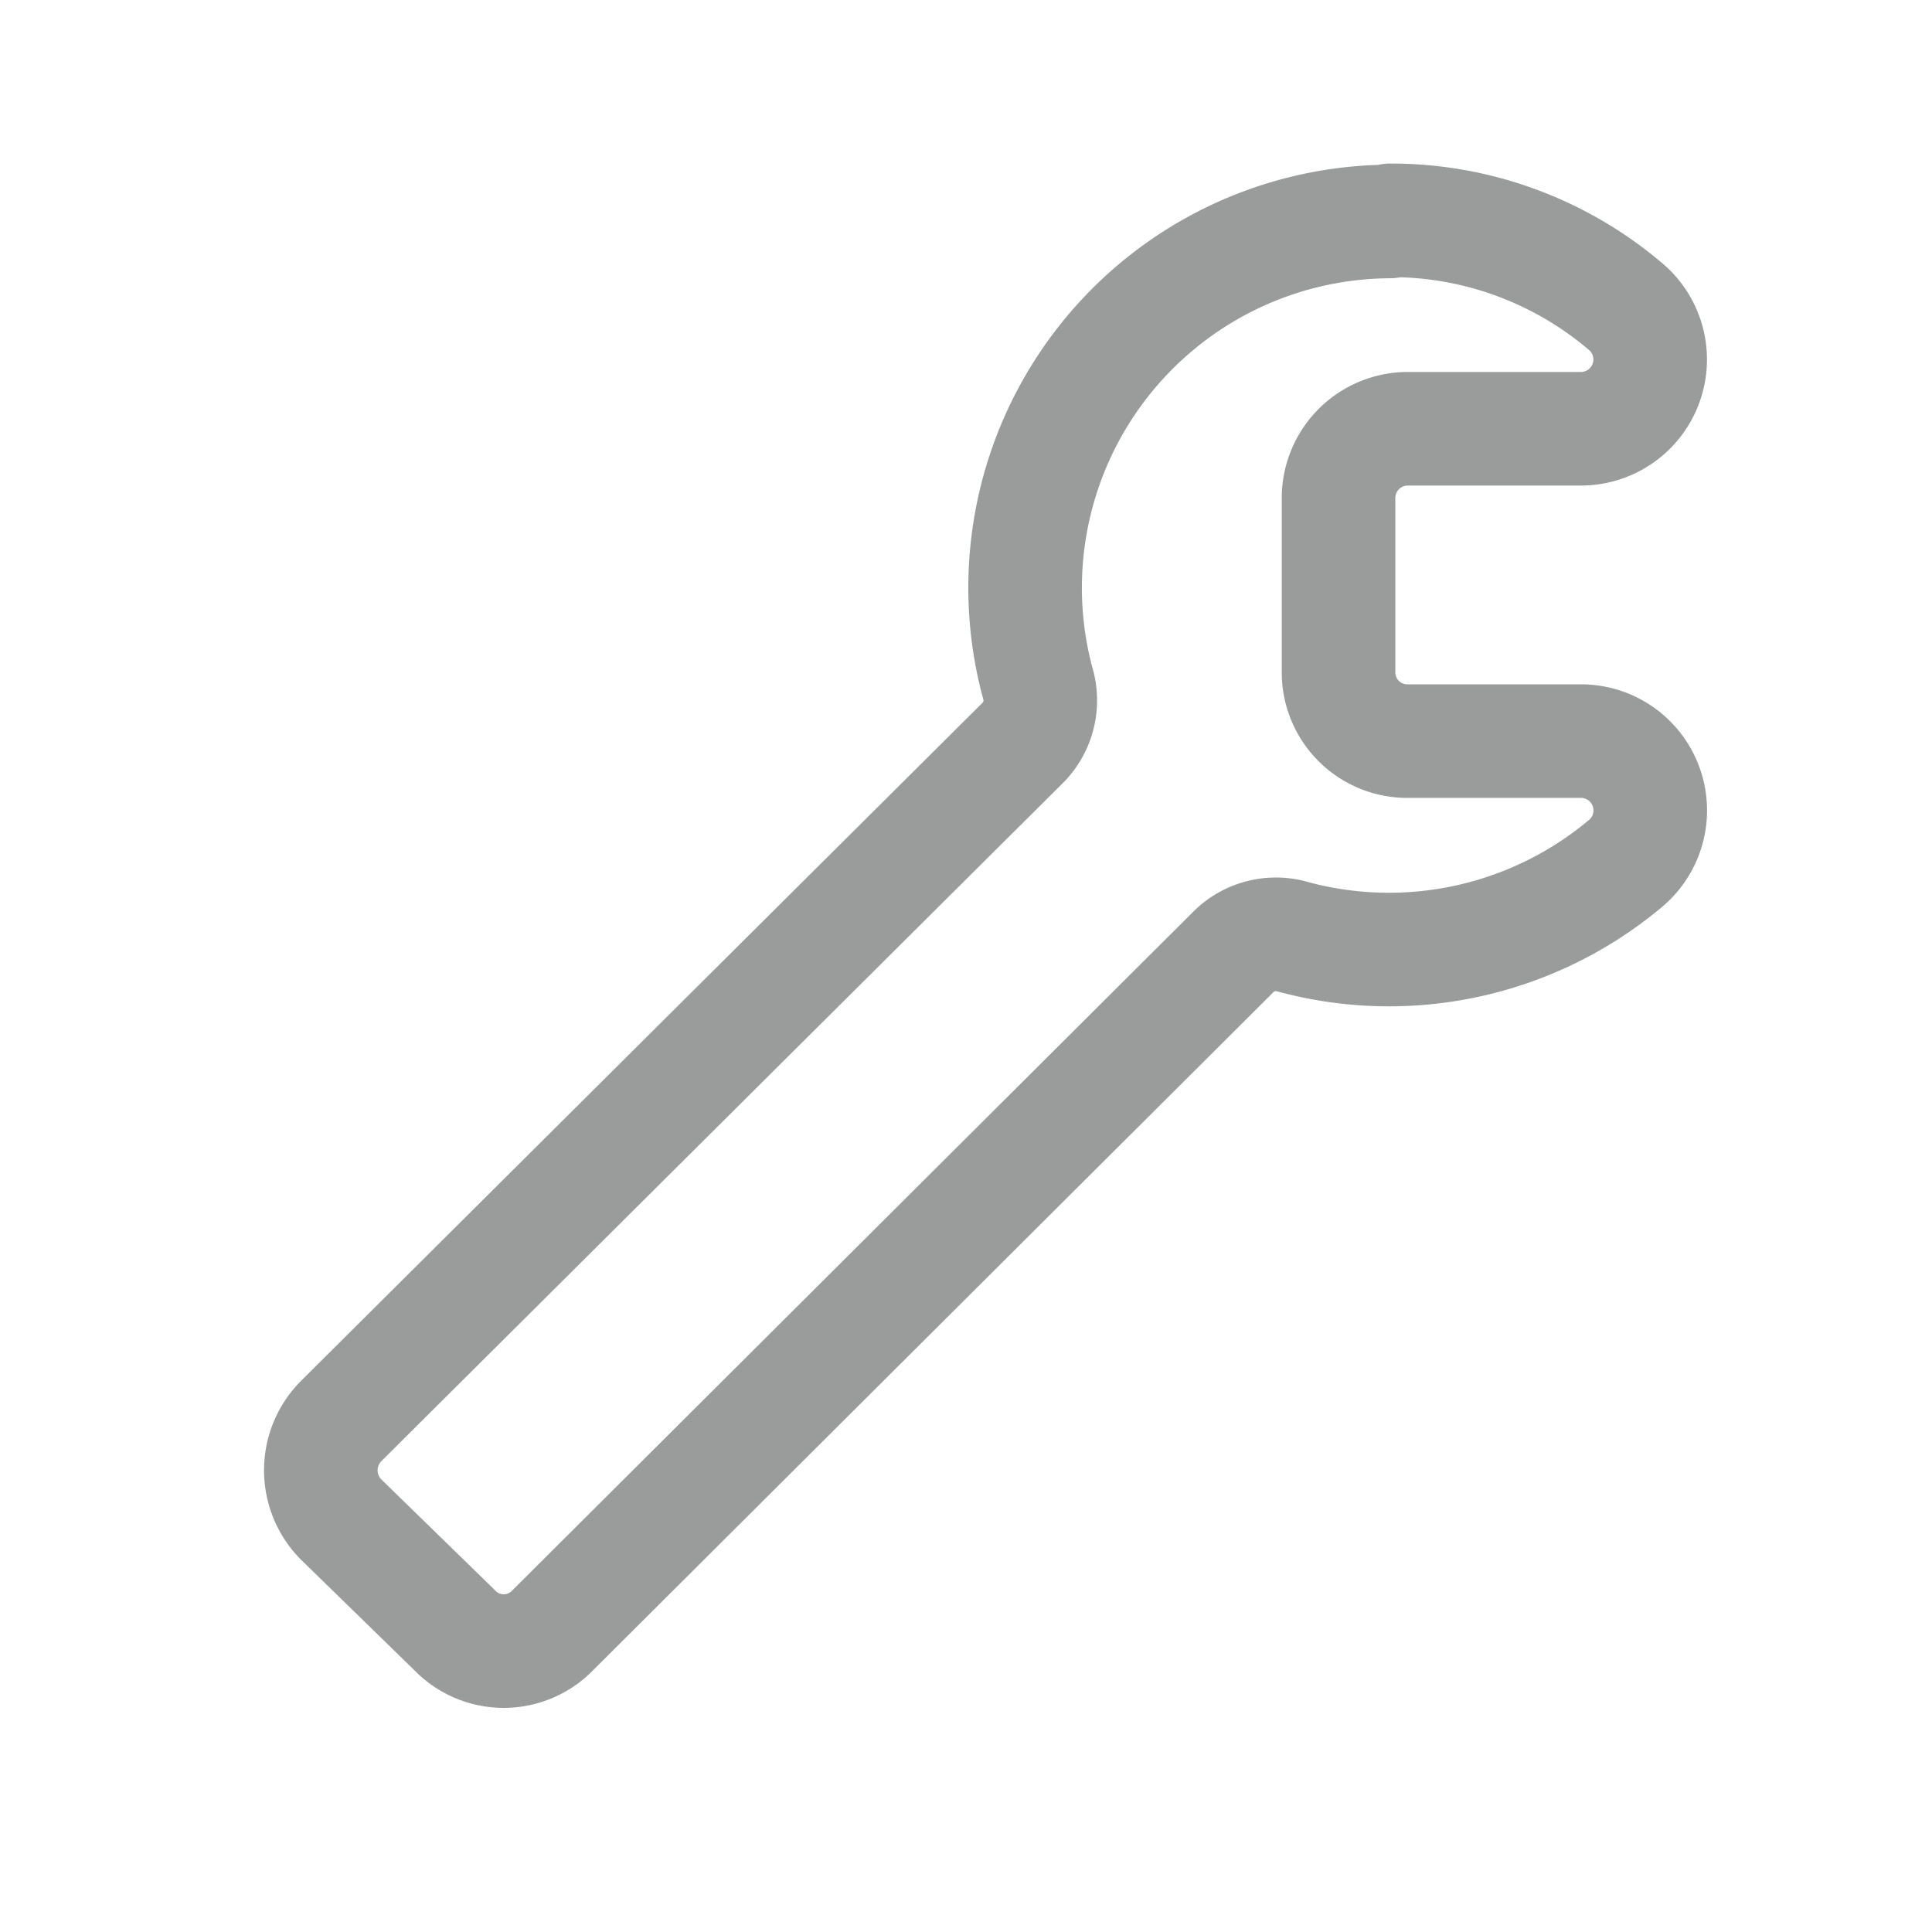 <svg id="Ebene_1" data-name="Ebene 1" xmlns="http://www.w3.org/2000/svg" viewBox="0 0 34.02 34.02"><defs><style>.cls-1{fill:none;stroke:#9a9c9b;stroke-linecap:round;stroke-linejoin:round;stroke-width:2px;}</style></defs><title>wartung</title><path class="cls-1" d="M24.48,3.88a6.37,6.37,0,0,1,4.17,1.54,1.22,1.22,0,0,1-.8,2.13H24.78a1.22,1.22,0,0,0-1.21,1.22v3.07a1.21,1.21,0,0,0,1.21,1.21h3.07a1.22,1.22,0,0,1,.79,2.14,6.48,6.48,0,0,1-5.93,1.29,1.06,1.06,0,0,0-1,.29L9.74,28.7A1.2,1.2,0,0,1,8,28.7l-2-1.95a1.23,1.23,0,0,1,0-1.72L18,13.09a1.06,1.06,0,0,0,.29-1,6.45,6.45,0,0,1,6.18-8.19Z"/></svg>